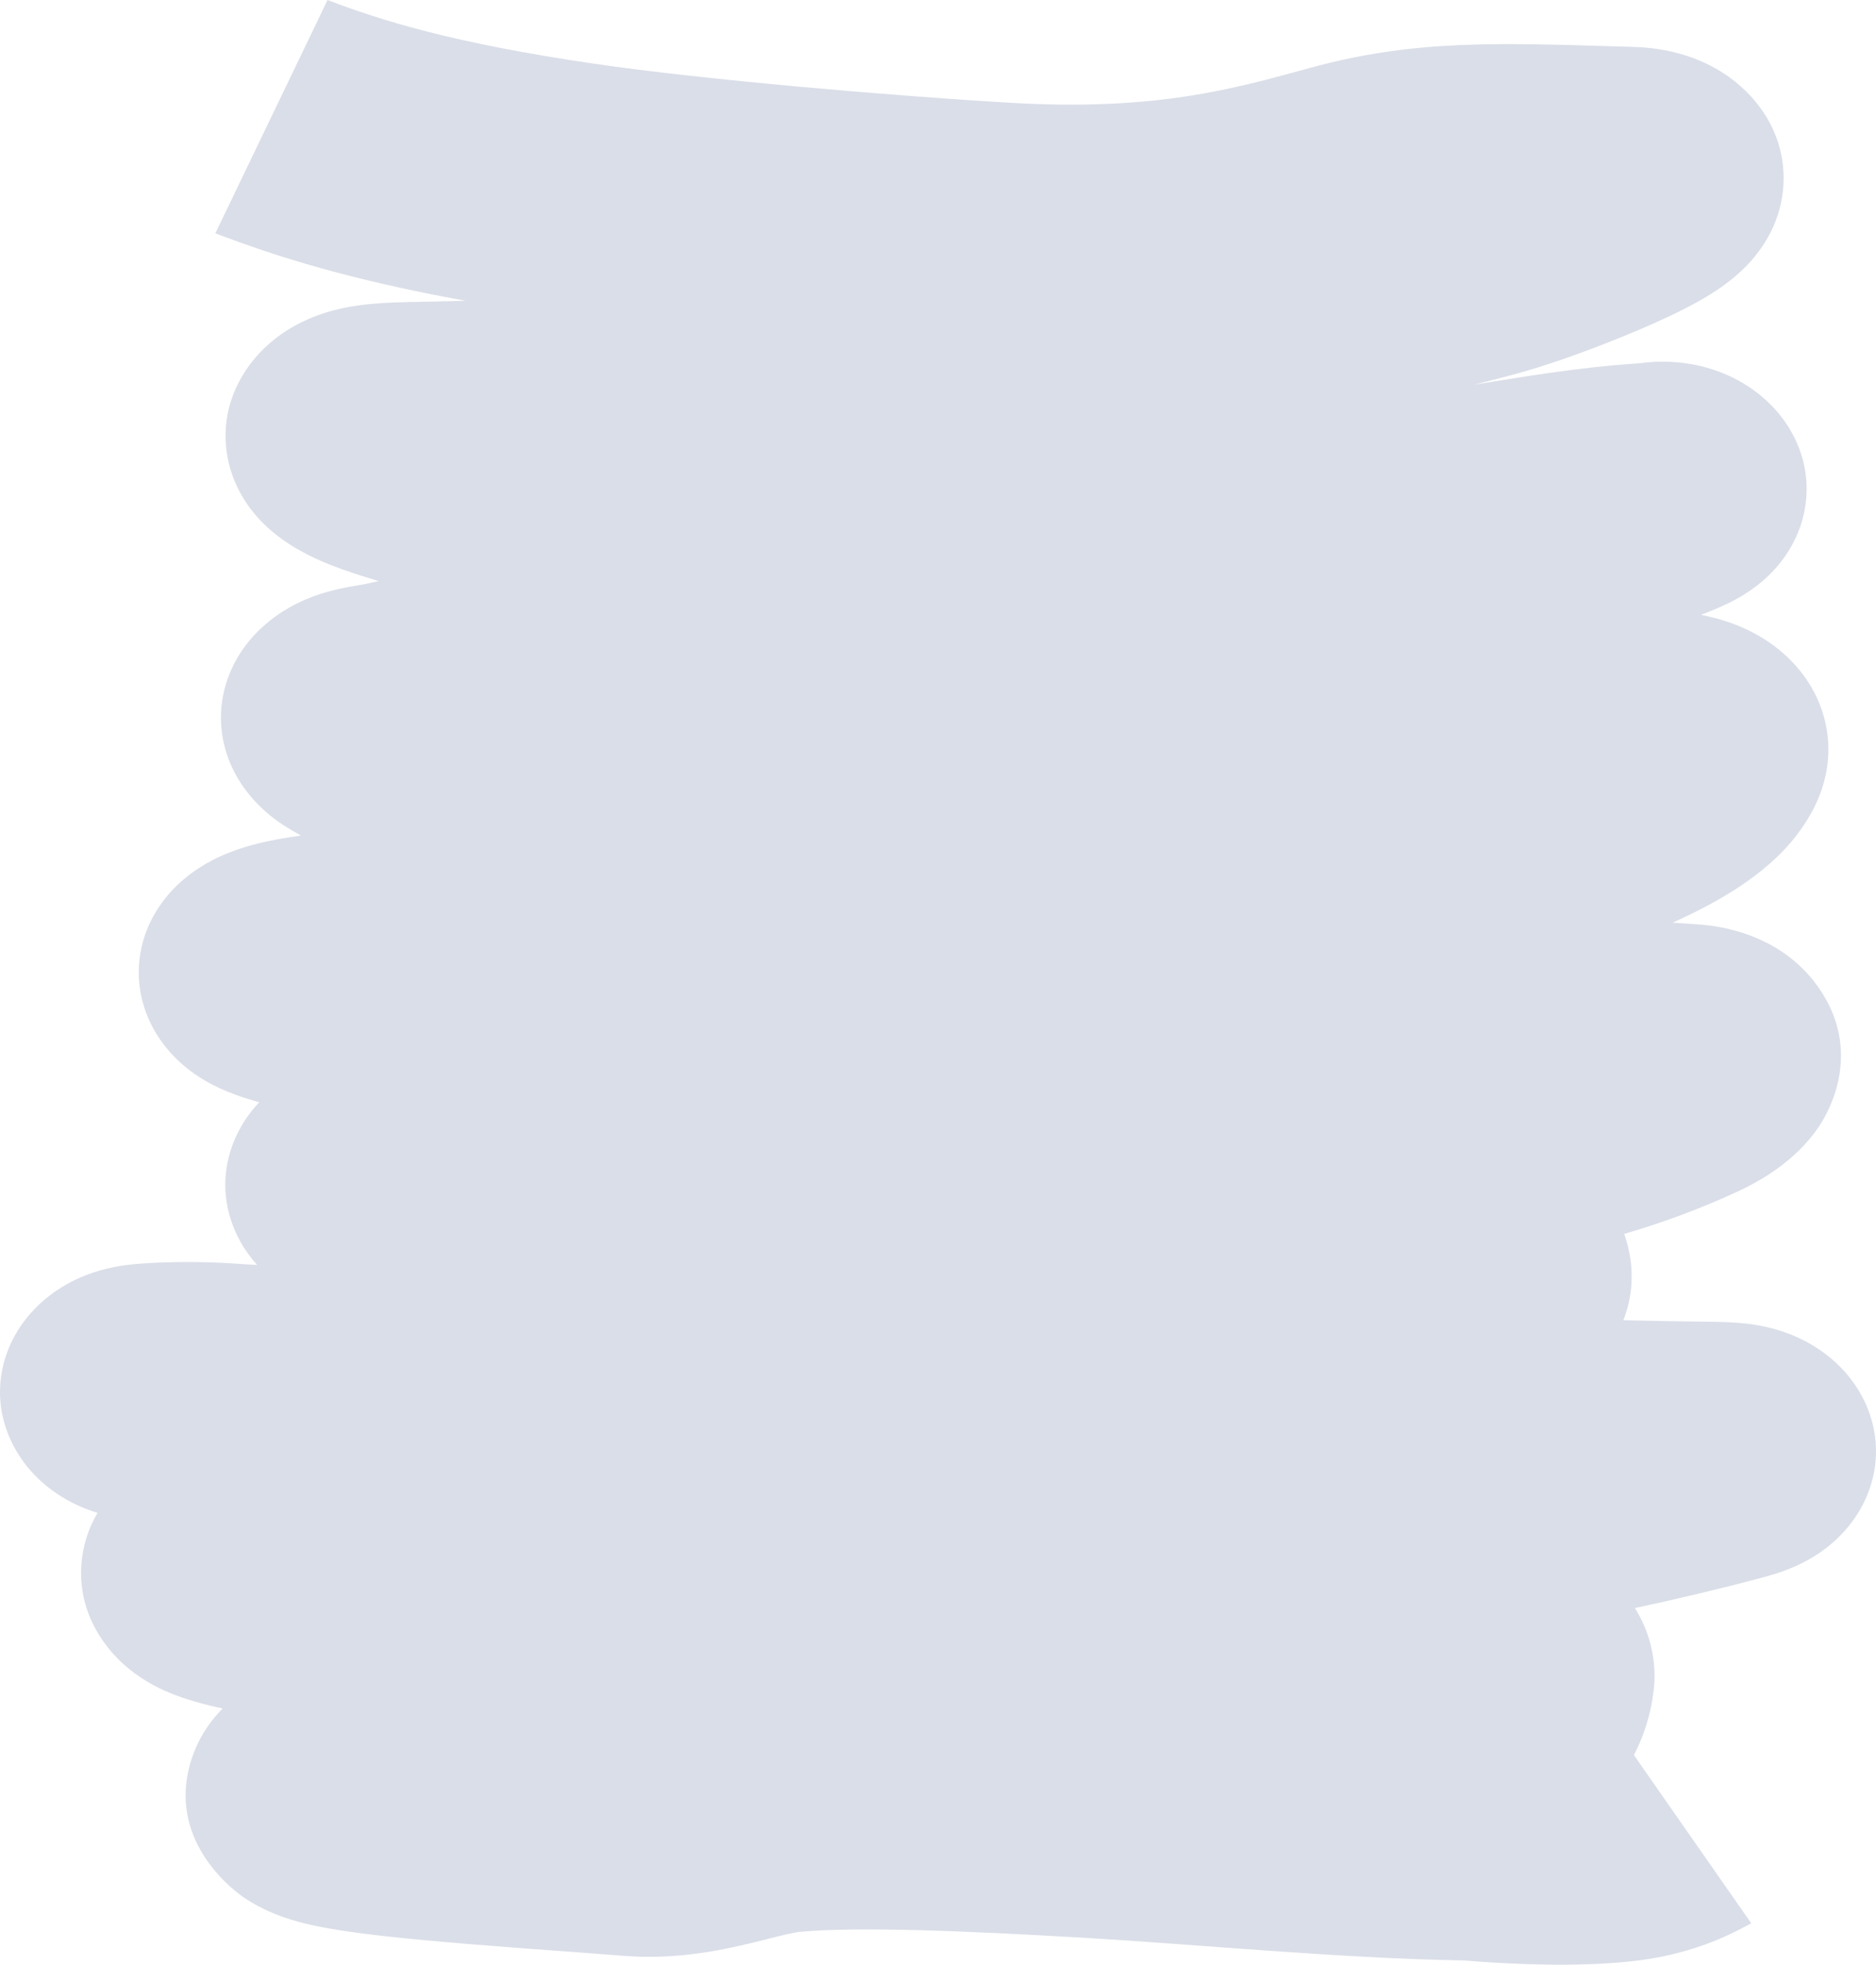<svg width="659" height="690" viewBox="0 0 659 690" fill="none" xmlns="http://www.w3.org/2000/svg">
<path d="M115.056 0C133.986 7.237 159.08 15.114 208.782 22.389C246.759 27.948 312.598 33.621 355.092 36.106C405.993 39.083 433.448 31.182 460.032 23.889C497.613 13.579 527.148 15.109 573.708 16.475C576.87 16.568 582.009 16.886 587.841 18.281C592.593 19.417 605.112 22.927 615.119 33.907C627.854 47.879 628.35 64.417 624.258 76.208C620.977 85.662 615.089 91.819 612.609 94.26C607.168 99.614 601.102 103.254 598.194 104.944C594.477 107.104 590.569 109.079 587.024 110.769C573.35 117.286 555.433 124.088 545.347 127.382C540.483 128.97 535.434 130.749 517.742 135.112C522.367 134.363 527.089 133.606 531.901 132.841C547.836 130.305 558.823 129.025 566.609 128.312C570.495 127.955 573.402 127.757 575.268 127.631C575.508 127.614 575.707 127.6 575.88 127.588C576.86 127.457 577.994 127.326 579.23 127.225C580.497 127.121 586.514 126.58 593.867 127.841C597.234 128.418 606.46 130.238 615.668 136.758C627.51 145.141 635.8 159.015 634.486 175.009C633.468 187.391 627.033 195.66 624.63 198.53C621.634 202.109 618.675 204.521 617.136 205.71C612.014 209.665 606.749 212.029 606.049 212.357C604.034 213.301 602.01 214.148 600.285 214.841C599.416 215.19 598.494 215.552 597.525 215.924C599.386 216.3 601.249 216.731 603.08 217.231L603.812 217.435L604.912 217.757C610.622 219.48 619.483 222.984 627.444 230.359C637.227 239.421 642.114 251.053 642.269 262.598C642.402 272.505 639.052 280.134 637.087 283.97C634.97 288.105 632.582 291.383 631.14 293.273C620.028 307.837 602.37 317.208 589 323.398C588.534 323.613 588.063 323.829 587.589 324.045C590.96 324.24 594.333 324.478 597.717 324.756C602.994 325.19 625.051 327.448 638.59 346.493C654.28 368.564 643.081 389.447 639.031 395.525C630.495 408.339 617.027 415.393 610.419 418.455C596.807 424.763 583.411 429.593 570.53 433.355C571.207 435.203 571.779 437.163 572.214 439.239L572.414 440.253L572.601 441.334C573.971 449.836 572.756 457.309 570.236 463.672C580.143 463.896 590.226 464.081 600.595 464.191C604.324 464.23 609.176 464.345 613.764 464.89C615.24 465.065 621.342 465.75 628.17 468.334C631.197 469.48 640.053 473.034 647.673 481.36C657.744 492.366 662.258 508.235 656.393 523.87C651.991 535.604 643.499 542.189 640.68 544.27C636.989 546.995 633.634 548.681 631.937 549.488C628.452 551.145 625.373 552.155 624.156 552.548C621.459 553.418 618.51 554.183 617.652 554.411C602.755 558.366 587.994 561.819 574.308 564.744C583.461 579.347 580.924 593.414 580.789 594.489C579.782 602.511 577.379 609.799 573.957 616.383L615.173 675.447C602.508 682.472 593.531 684.856 586.868 686.483C569.917 690.623 542.927 690.853 514.032 688.5C472.206 687.855 418.371 682.738 381.69 680.594C338.351 678.062 300.914 676.563 280.627 678.497C280.627 678.497 280.6 678.5 280.548 678.506C280.494 678.513 280.414 678.523 280.308 678.538C280.092 678.569 279.784 678.618 279.371 678.693C278.518 678.848 277.397 679.082 275.864 679.439C270.552 680.675 270.962 680.699 263.445 682.497C253.804 684.804 237.558 688.381 219.107 686.884C202.661 685.549 170.243 683.442 146.007 681.098C134.148 679.951 121.086 678.476 111.352 676.473C108.749 675.937 105.439 675.176 101.973 674.096C99.5 673.325 92.53 671.097 85.526 666.292C79.681 662.281 57.221 643.766 68.148 615.401C70.733 608.692 74.63 603.626 78.216 600.01C72.29 598.758 64.243 596.736 57.293 593.524C54.617 592.288 48.956 589.486 43.389 584.472C37.992 579.612 27.162 567.454 28.613 549.15C29.174 542.087 31.406 536.167 34.26 531.334C31.998 530.636 28.336 529.347 24.383 527.223C21.747 525.807 15.865 522.399 10.497 516.211C4.501 509.298 -2.265 496.944 0.735 481.325C3.473 467.067 12.842 458.478 17.688 454.804C22.758 450.959 27.542 448.892 29.862 447.969C37.408 444.967 44.582 444.267 44.601 444.265C46.668 444.003 48.567 443.851 49.743 443.765C58.996 443.085 71.634 443.004 82.392 443.77C85.02 443.957 87.667 444.115 90.324 444.249C87.133 440.714 83.848 435.995 81.646 429.976C75.449 413.03 81.555 397.145 91.052 387.116C90.222 386.881 89.428 386.652 88.673 386.425C85.811 385.565 79.382 383.607 73.181 380.168C71.185 379.061 61.195 373.661 54.588 362.503C50.595 355.759 47.414 346.12 49.292 334.875C51.133 323.856 57.068 315.877 62.143 310.977C69.032 304.327 76.528 301.064 79.352 299.889C83.127 298.319 86.662 297.266 89.352 296.56C94.661 295.165 100.317 294.182 105.761 293.451C104.095 292.545 102.451 291.595 100.838 290.592C98.303 289.018 86.784 281.979 80.934 268.203C77.346 259.753 76.135 249.209 79.982 238.349C83.581 228.193 90.281 221.494 95.167 217.681C103.762 210.972 112.826 208.46 115.259 207.781C119.041 206.725 122.479 206.115 124.574 205.774C127.592 205.283 130.267 204.73 133.039 204.083C119.244 199.951 112.126 197.121 105.333 193.321C104.731 192.985 97.642 189.256 91.552 182.854C88.447 179.589 81.197 171.155 79.561 158.258C77.557 142.449 84.957 129.138 94.474 120.775C102.245 113.946 110.532 111.01 114.248 109.839C118.647 108.454 122.622 107.741 125.386 107.336C130.93 106.525 136.772 106.23 142.209 106.119C149.823 105.964 156.915 105.8 163.53 105.633C123.749 98.428 97.722 90.376 75.647 81.937L115.056 0ZM543.599 30.252C544.038 29.997 543.975 30.008 543.555 30.276C543.57 30.267 543.586 30.26 543.599 30.252Z" fill="#DADEE8"/>
</svg>

